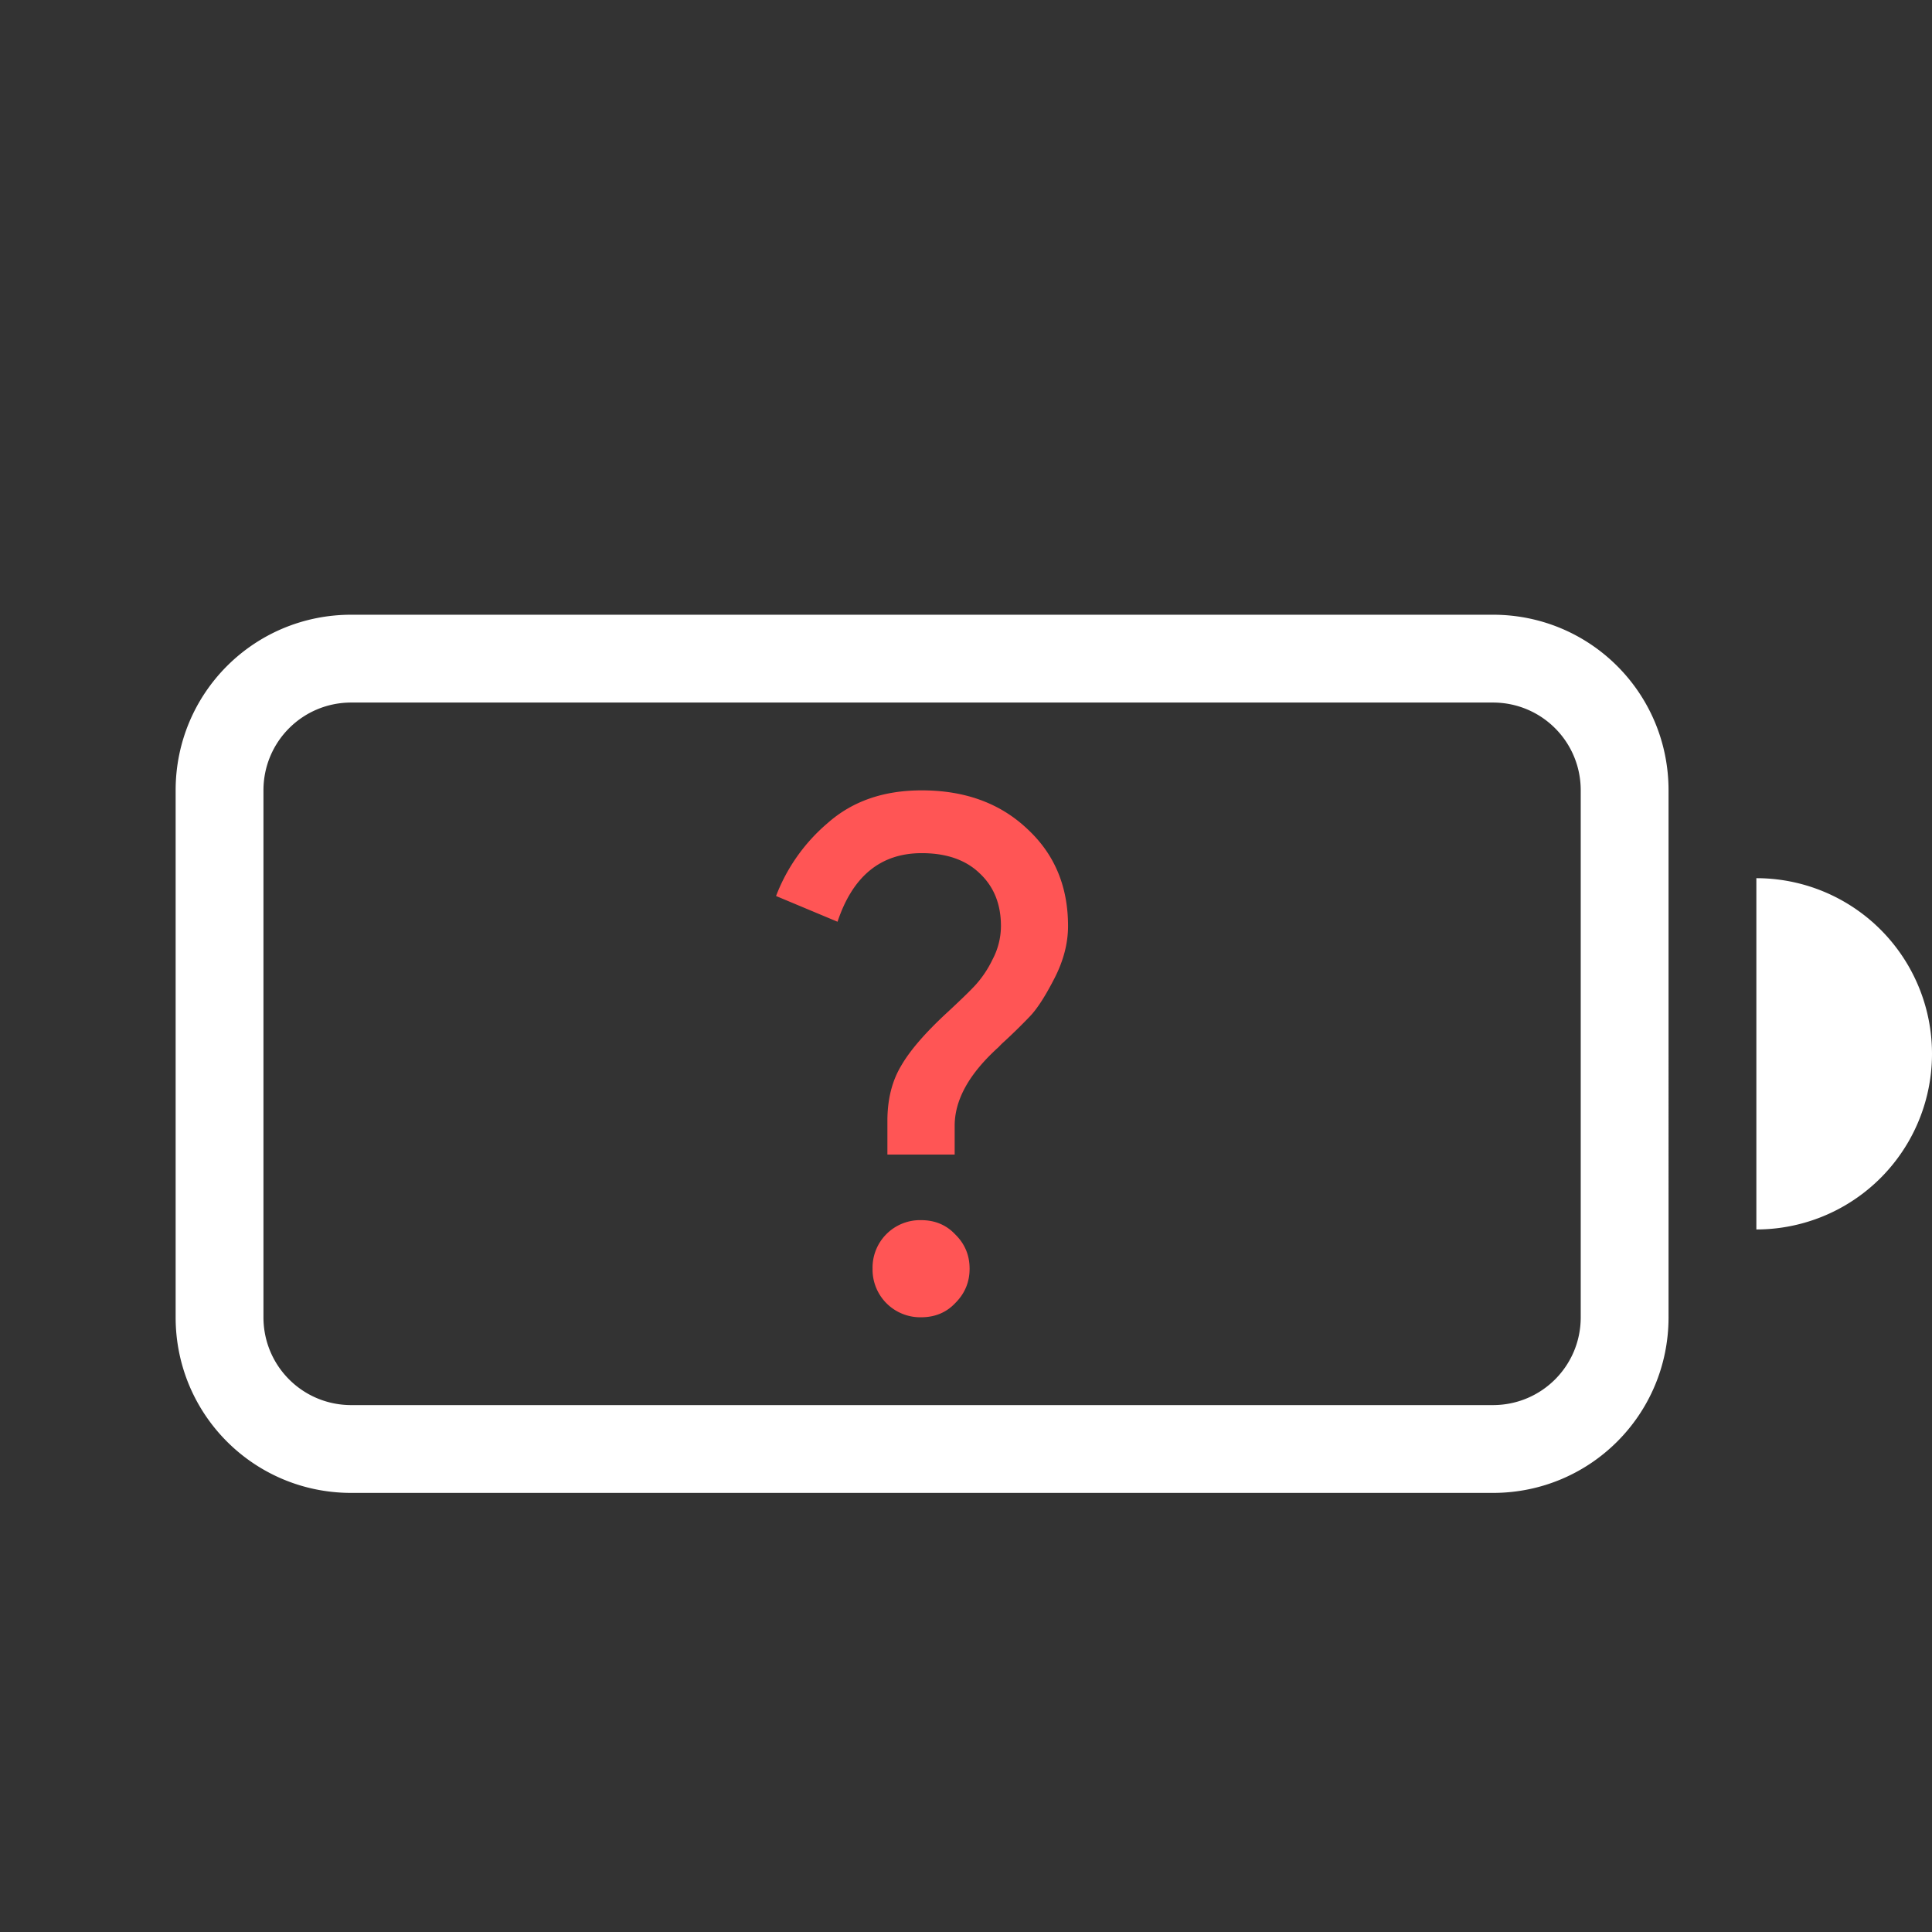 <svg width="22" height="22" xmlns="http://www.w3.org/2000/svg"><rect width="100%" height="100%" fill="#333333" stroke="none"/><g fill="#fff"><path d="M10.496 9c.493 0 .894.147 1.203.44.31.287.463.655.463 1.105 0 .195-.051.393-.154.594s-.194.343-.276.43a6.467 6.467 0 01-.326.318l-.039.04c-.33.299-.496.595-.496.893v.327h-.766v-.383c0-.244.052-.452.155-.625.103-.18.285-.389.545-.627.146-.136.249-.236.308-.301a1.22 1.22 0 00.188-.283.82.82 0 00.097-.383c0-.25-.081-.45-.244-.602-.157-.151-.376-.228-.658-.228-.466 0-.785.26-.959.781l-.7-.293a2.05 2.05 0 01.587-.83c.282-.25.638-.373 1.072-.373zm-.008 4.894c.157 0 .288.054.39.163.11.108.163.238.163.39s-.054.282-.162.39c-.103.11-.234.163-.39.163a.543.543 0 01-.553-.553.541.541 0 01.553-.553z" fill="#f55"/><path d="M4 7c-1.108 0-2 .892-2 2v6c0 1.108.892 2 2 2h13c1.108 0 2-.892 2-2V9c0-1.108-.892-2-2-2zm0 1h13c.554 0 1 .446 1 1v6c0 .554-.446 1-1 1H4c-.554 0-1-.446-1-1V9c0-.554.446-1 1-1zM20 10v4a2 2 0 002-2 2 2 0 00-2-2z" fill-rule="evenodd" paint-order="stroke fill markers"/></g></svg>